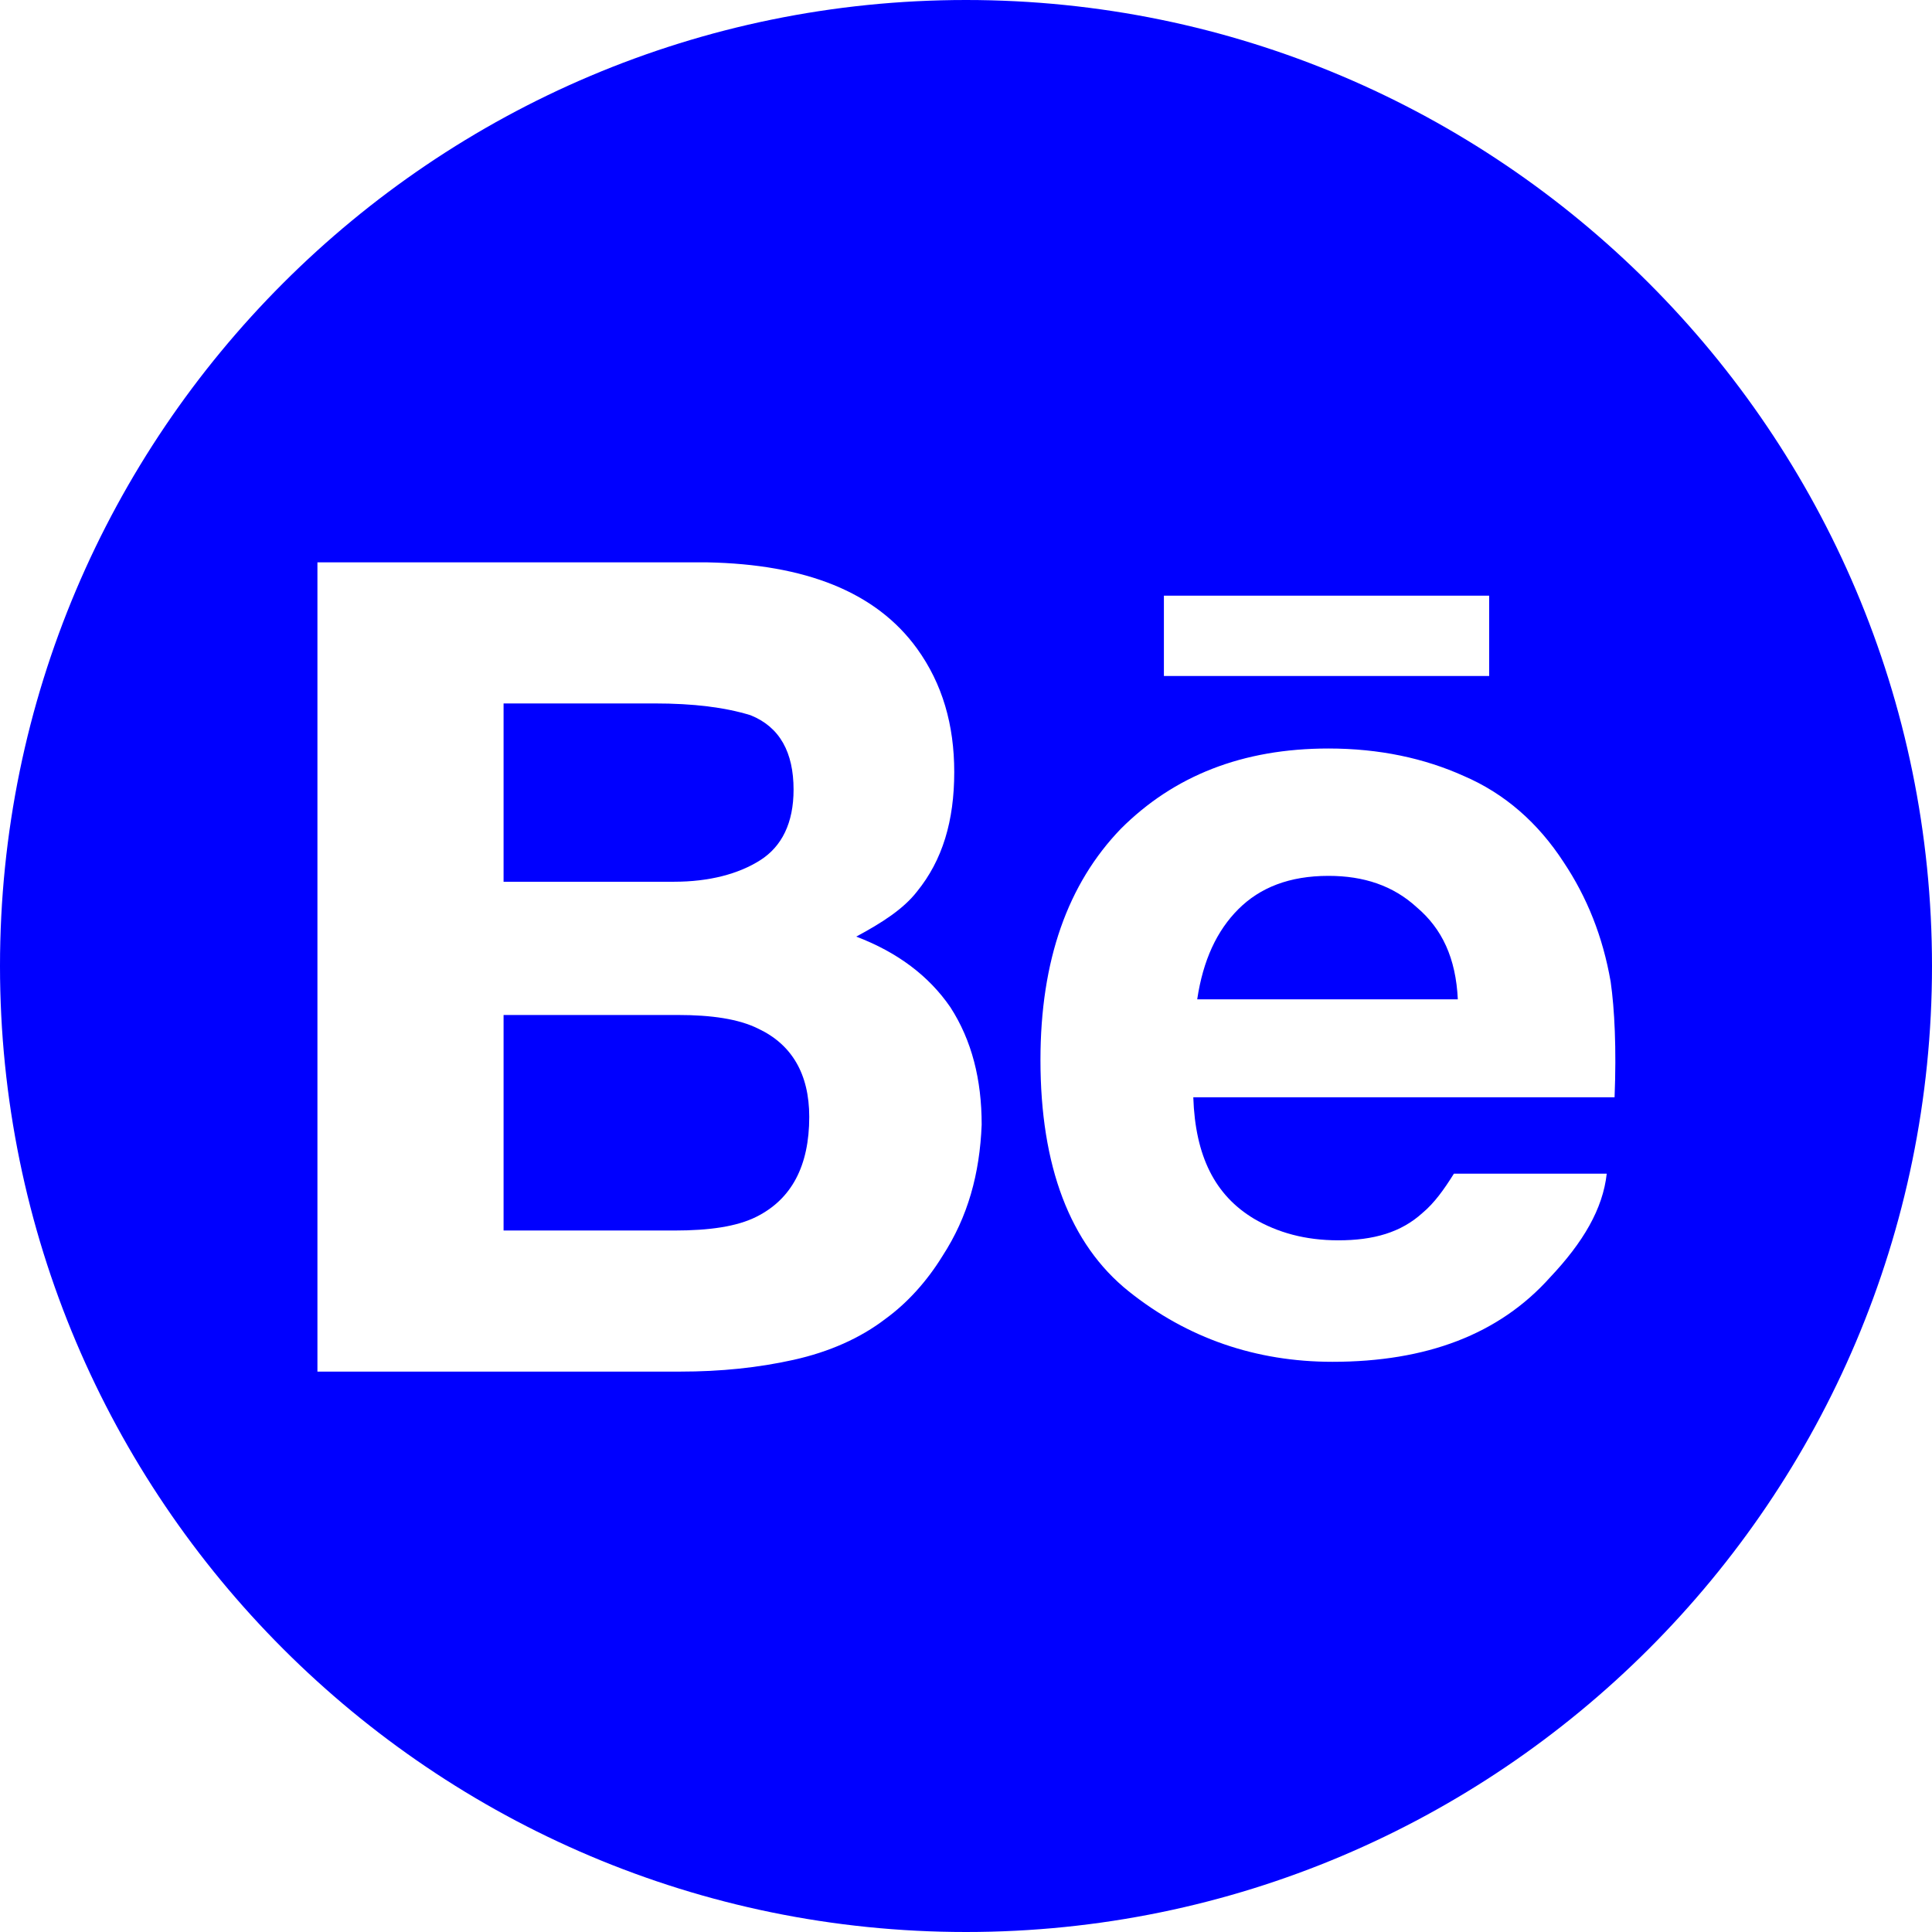 <?xml version="1.0" encoding="UTF-8"?> <!-- Generator: Adobe Illustrator 27.9.1, SVG Export Plug-In . SVG Version: 6.00 Build 0) --> <svg xmlns="http://www.w3.org/2000/svg" xmlns:xlink="http://www.w3.org/1999/xlink" id="Layer_1" x="0px" y="0px" viewBox="0 0 98.6 98.6" style="enable-background:new 0 0 98.6 98.6;" xml:space="preserve"> <style type="text/css"> .st0{fill:#0000FF;} </style> <g> <path class="st0" d="M67.8,44.7c-2,0-3.5,0.6-4.6,1.7c-1.1,1.1-1.8,2.6-2.1,4.6h13.3c-0.1-2.1-0.8-3.6-2.1-4.7 C71.1,45.2,69.6,44.7,67.8,44.7z"></path> <path class="st0" d="M38.7,52.5c-1-0.5-2.4-0.7-4.1-0.7h-8.9v11h8.7c1.8,0,3.2-0.2,4.2-0.7c1.8-0.9,2.7-2.6,2.7-5.1 C41.3,54.8,40.4,53.3,38.7,52.5z"></path> <path class="st0" d="M38.8,43.9c1.1-0.7,1.7-1.9,1.7-3.6c0-1.9-0.7-3.2-2.2-3.8c-1.3-0.4-2.9-0.6-4.9-0.6h-7.7V45h8.7 C36.2,45,37.7,44.6,38.8,43.9z"></path> <path class="st0" d="M49.3,0C22.1,0,0,22.1,0,49.3s22.1,49.3,49.3,49.3s49.3-22.1,49.3-49.3S76.5,0,49.3,0z M59.4,30.4H76v4.1h0 H59.4V30.4z M48.1,64.1c-0.8,1.3-1.8,2.4-2.9,3.2c-1.3,1-2.9,1.7-4.7,2.1c-1.8,0.4-3.7,0.6-5.8,0.6H16.2V28.7h19.9 c5,0.1,8.6,1.5,10.7,4.4c1.3,1.8,1.9,3.9,1.9,6.3c0,2.5-0.6,4.5-1.9,6.1c-0.7,0.9-1.8,1.6-3.1,2.3c2.1,0.8,3.7,2,4.8,3.6 c1.1,1.7,1.6,3.7,1.6,6C50,59.9,49.4,62.1,48.1,64.1z M82.4,56H60.9c0.1,3,1.1,5,3.1,6.2c1.2,0.7,2.6,1.1,4.3,1.1 c1.8,0,3.2-0.4,4.3-1.4c0.6-0.5,1.1-1.2,1.6-2H82c-0.2,1.8-1.2,3.5-2.9,5.3c-2.6,2.9-6.3,4.3-11.1,4.3c-3.9,0-7.4-1.2-10.4-3.6 c-3-2.4-4.5-6.4-4.5-11.8c0-5.1,1.4-9,4.1-11.8c2.7-2.7,6.2-4.1,10.6-4.1c2.6,0,4.9,0.5,6.9,1.4c2.1,0.9,3.8,2.4,5.1,4.4 c1.2,1.8,2,3.8,2.4,6.1C82.4,51.5,82.5,53.5,82.4,56z"></path> </g> </svg> 